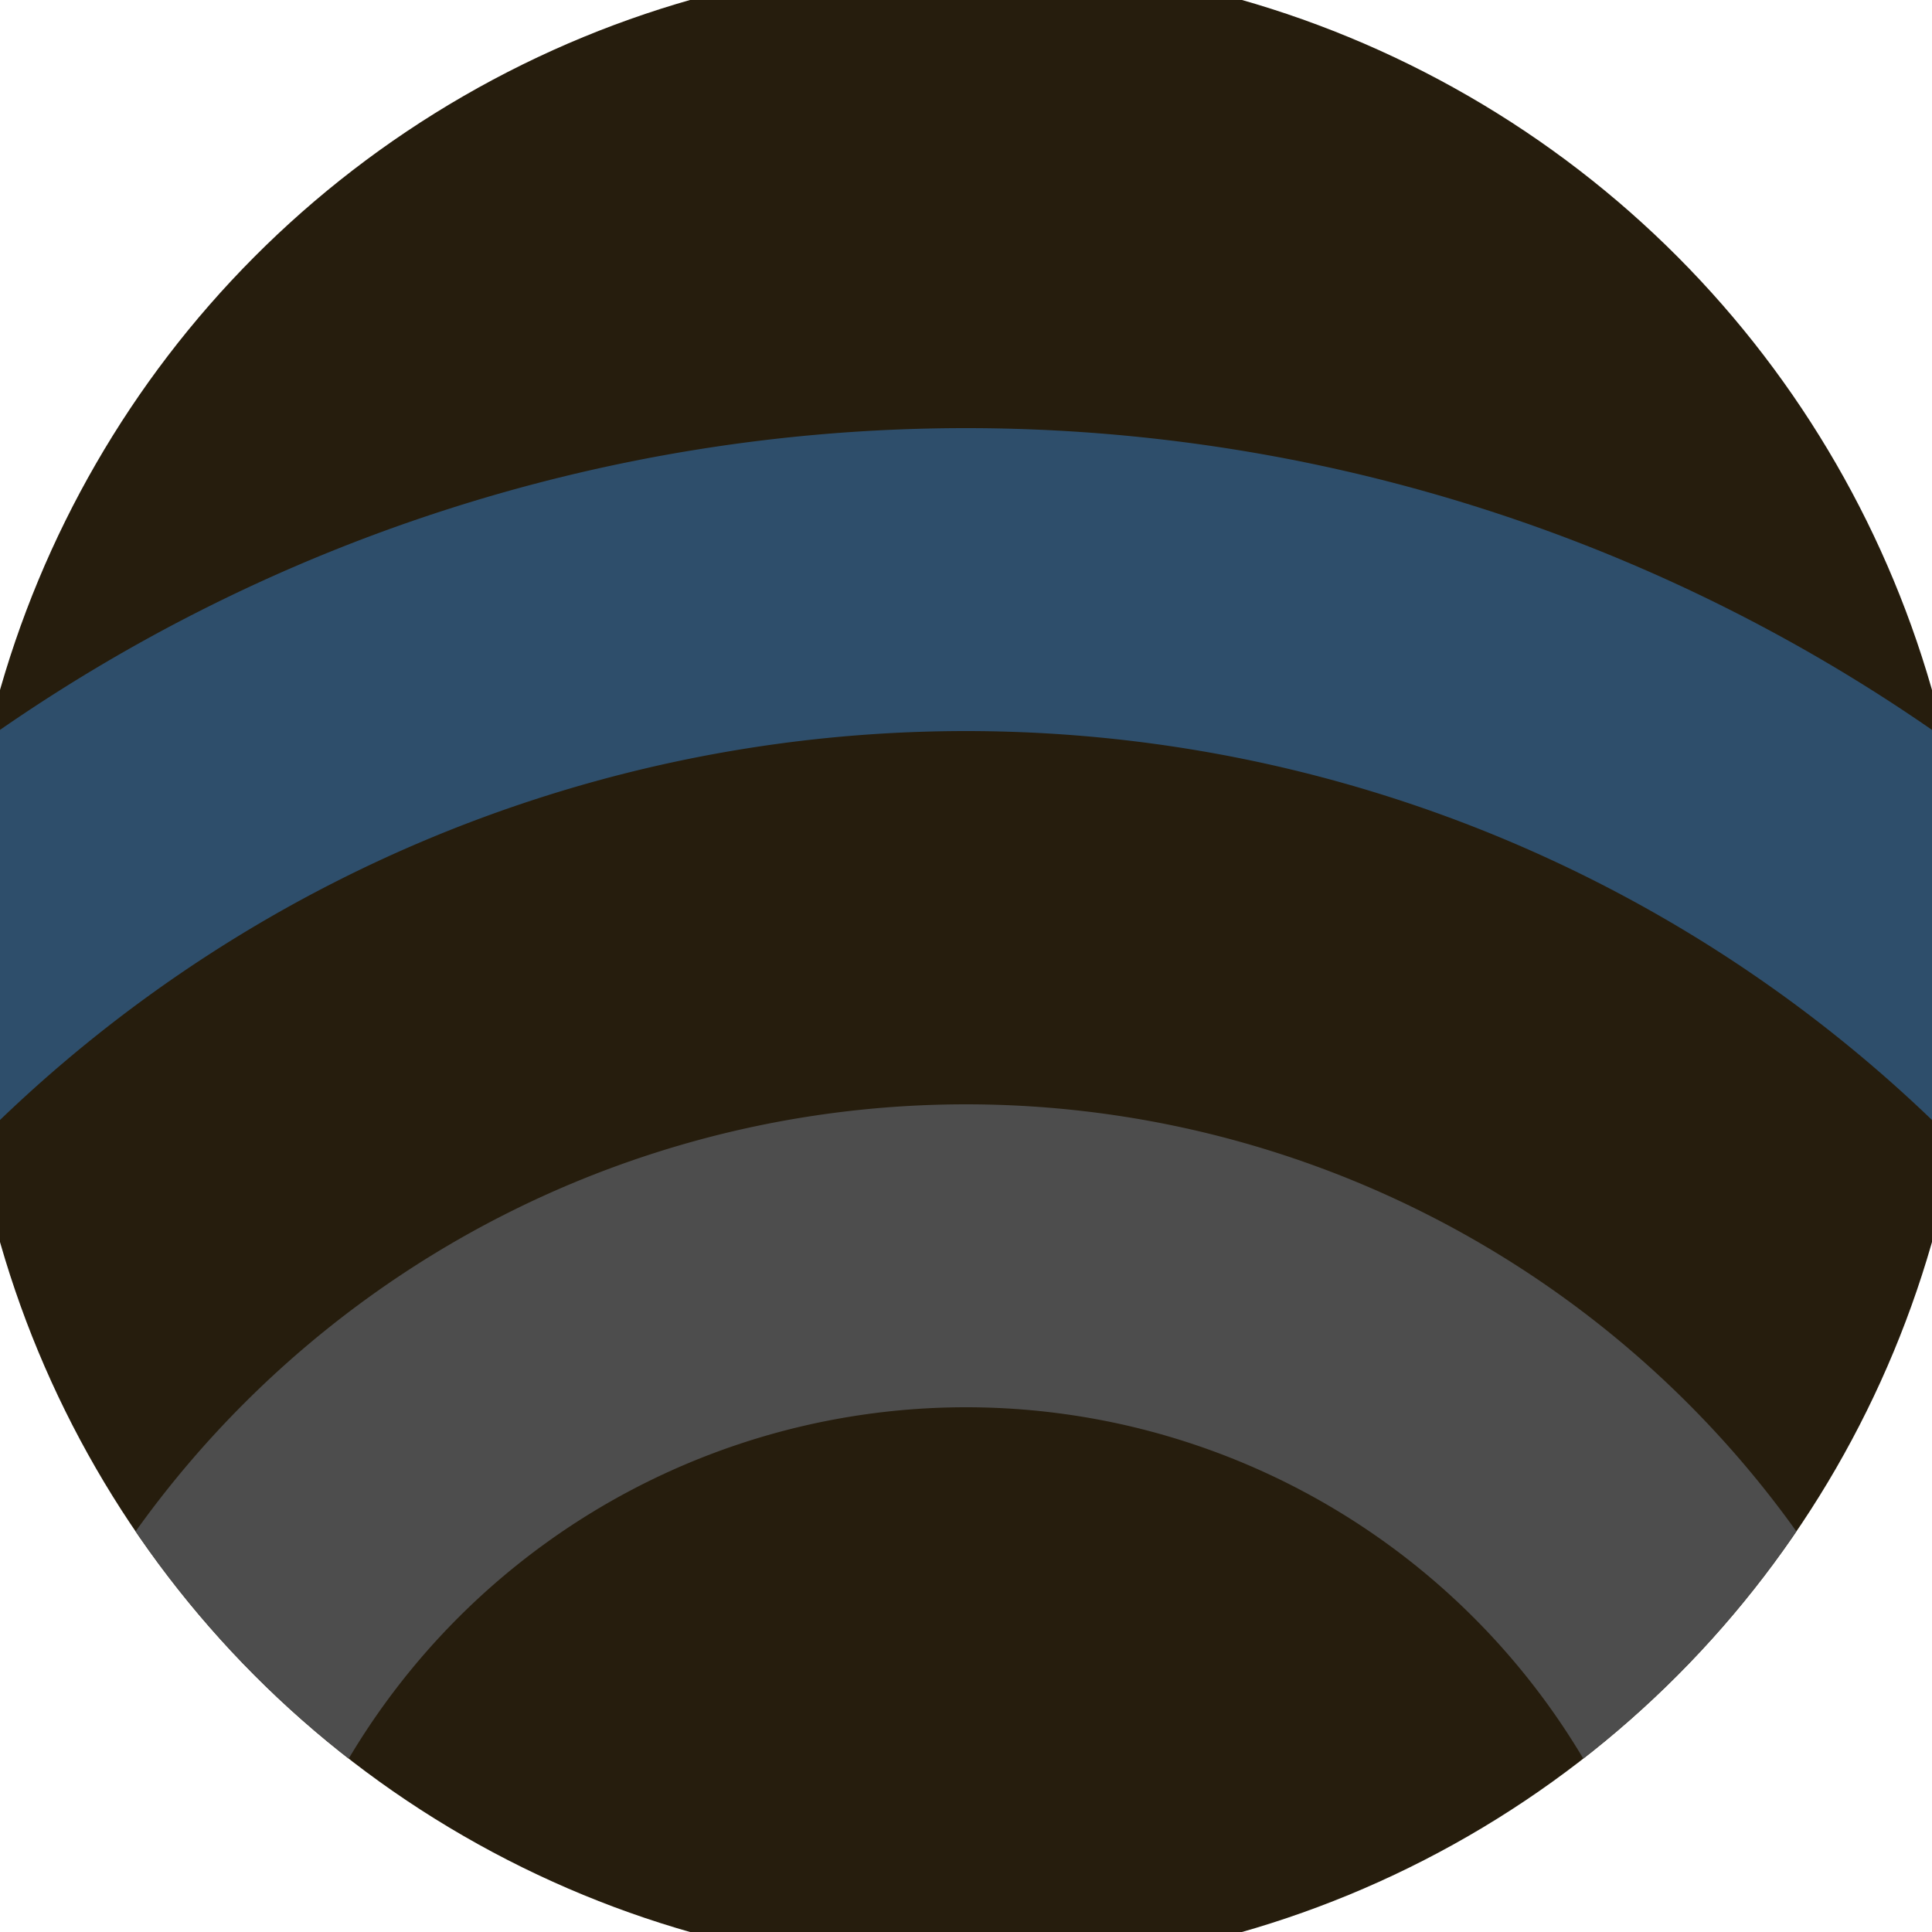 <svg xmlns="http://www.w3.org/2000/svg" width="128" height="128" viewBox="0 0 100 100" shape-rendering="geometricPrecision">
                            <defs>
                                <clipPath id="clip">
                                    <circle cx="50" cy="50" r="52" />
                                    <!--<rect x="0" y="0" width="100" height="100"/>-->
                                </clipPath>
                            </defs>
                            <g transform="rotate(0 50 50)">
                            <rect x="0" y="0" width="100" height="100" fill="#261d0d" clip-path="url(#clip)"/><path d="M -37.84 110 A 87.84 87.84 0 0 1 137.84 110
                                   H 122.16 A 72.16 72.16 0 1 0 -22.16 110" fill="#2e4e6b" clip-path="url(#clip)"/><path d="M -2.84 110 A 52.84 52.84 0 0 1 102.84 110
                                   H 87.16 A 37.16 37.16 0 1 0 12.84 110" fill="#4d4d4d" clip-path="url(#clip)"/></g></svg>